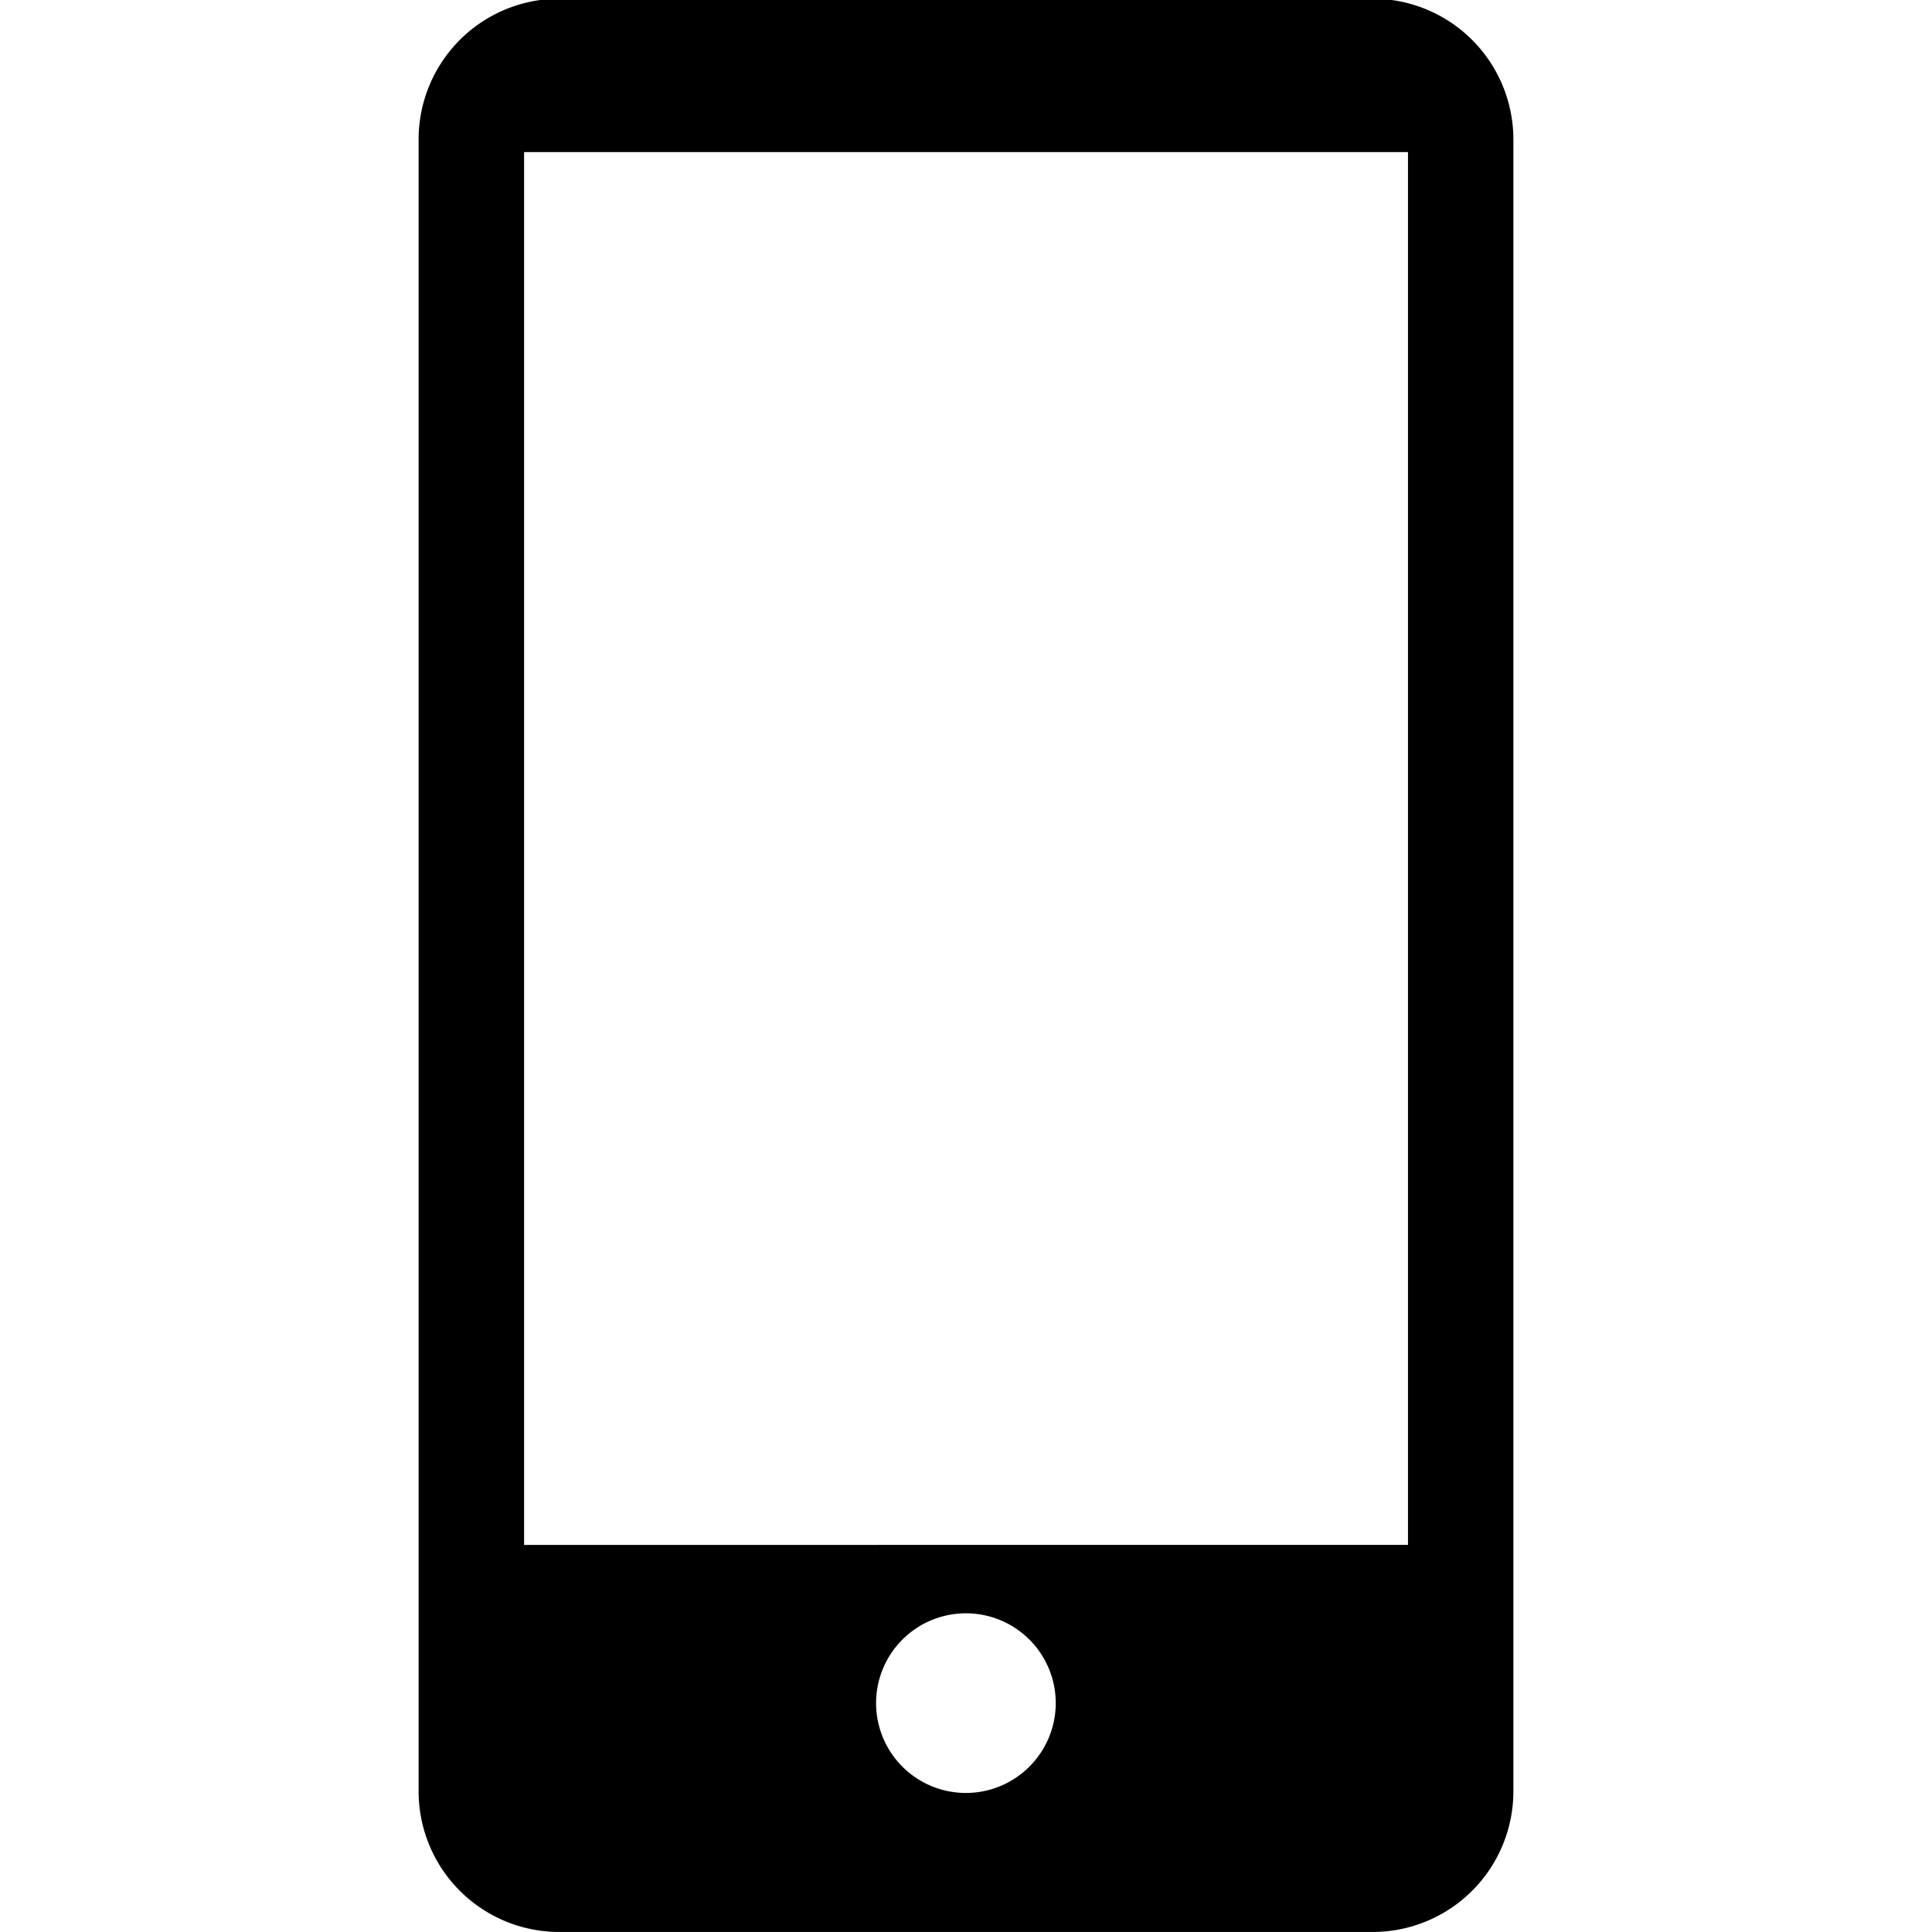 <svg id="Capa_1" data-name="Capa 1" xmlns="http://www.w3.org/2000/svg" viewBox="0 0 566.93 566.93"><path d="M402.81-.38H164.12A41.29,41.29,0,0,0,122.84,41V525.64a41.27,41.27,0,0,0,41.28,41.28H402.81a41.29,41.29,0,0,0,41.28-41.28V41A41.31,41.31,0,0,0,402.81-.38ZM283.49,526.13a26.36,26.36,0,1,1,26.31-26.38A26.39,26.39,0,0,1,283.49,526.13Zm129.67-72.79H153.79V44.63H413.16Z"/></svg>